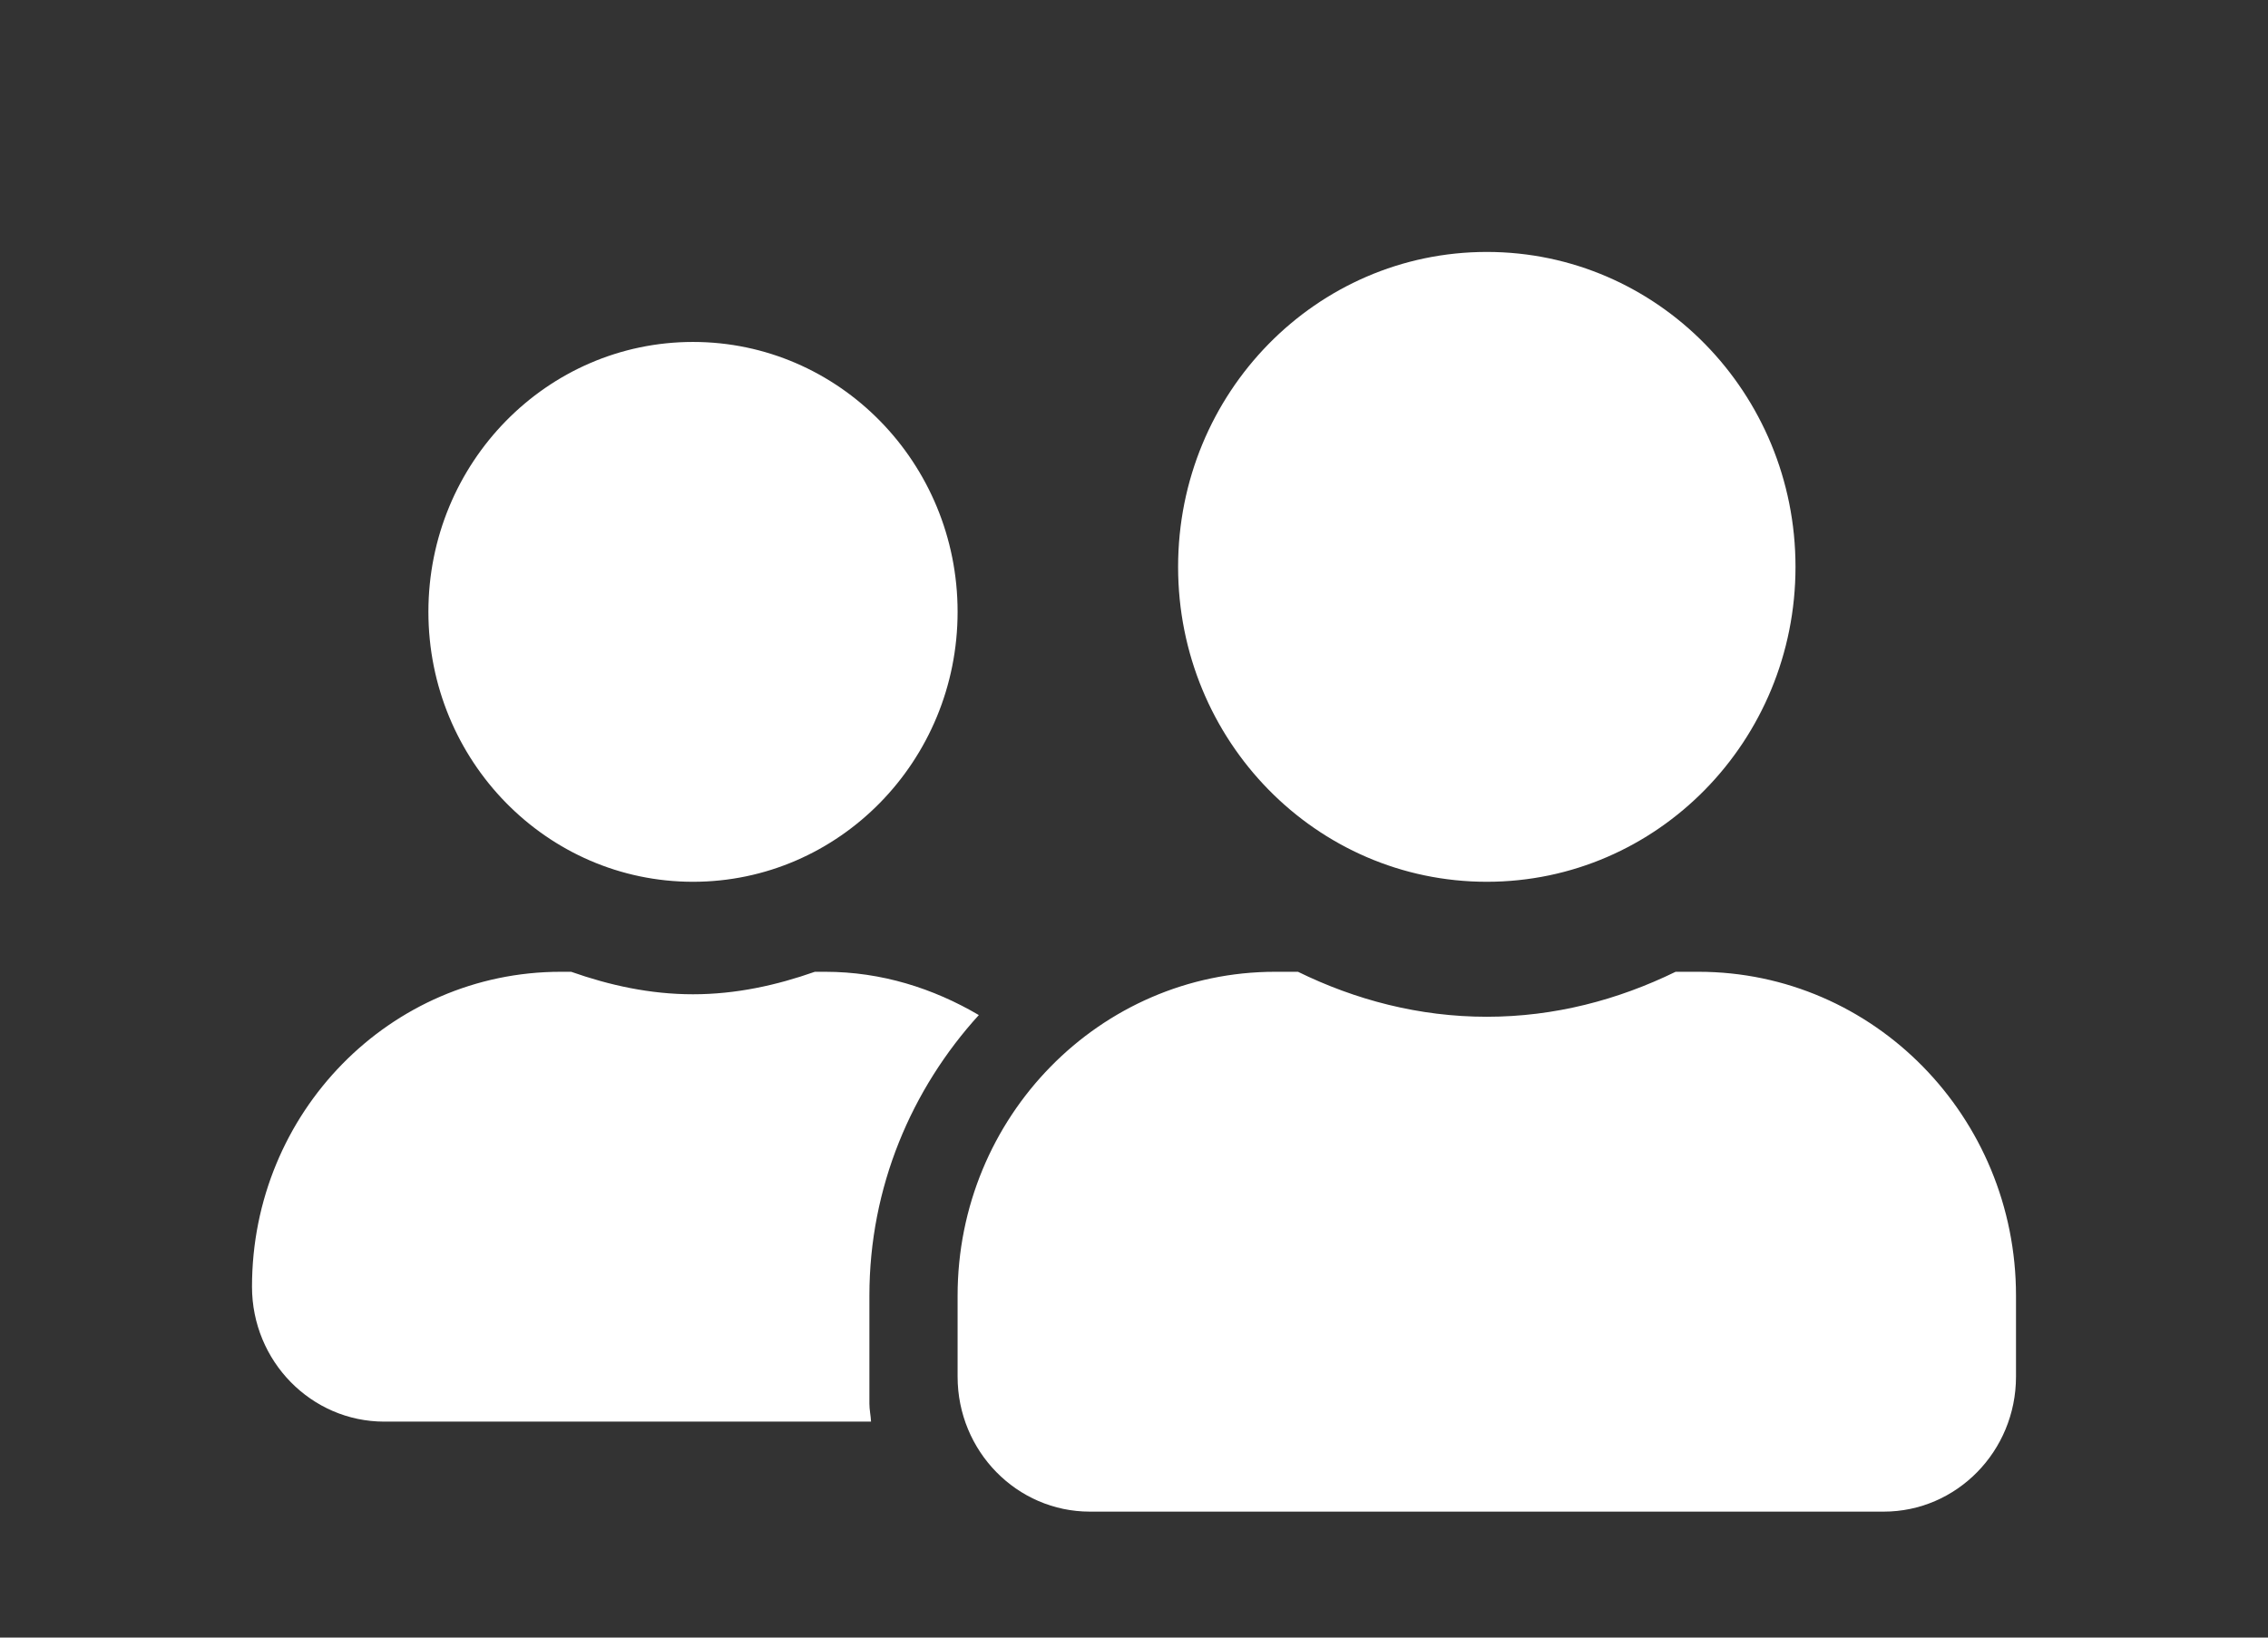 <svg width="36" height="26" viewBox="0 0 36 26" fill="none" xmlns="http://www.w3.org/2000/svg">
<rect x="0" y="0" width="36" height="26" fill="#333333" stroke="none"/>
<path d="M23.6 14C20.892 14 18.7 11.763 18.7 9C18.7 6.237 20.892 4 23.6 4C26.308 4 28.5 6.237 28.5 9C28.5 11.763 26.308 14 23.6 14ZM20.24 15.429H20.603C21.513 15.875 22.524 16.143 23.6 16.143C24.676 16.143 25.683 15.875 26.597 15.429H26.96C29.742 15.429 32 17.732 32 20.571V21.857C32 23.04 31.059 24 29.9 24H17.3C16.141 24 15.2 23.04 15.2 21.857V20.571C15.2 17.732 17.457 15.429 20.24 15.429ZM11 14C8.681 14 6.8 12.08 6.8 9.714C6.8 7.348 8.681 5.429 11 5.429C13.319 5.429 15.2 7.348 15.2 9.714C15.2 12.08 13.319 14 11 14ZM8.9 15.429H9.066C9.674 15.643 10.318 15.786 11 15.786C11.682 15.786 12.326 15.643 12.934 15.429H13.1C13.992 15.429 14.815 15.692 15.537 16.116C14.469 17.29 13.8 18.848 13.8 20.571V22.286C13.8 22.384 13.822 22.478 13.826 22.571H6.1C4.941 22.571 4 21.612 4 20.429C4 17.665 6.192 15.429 8.9 15.429Z" fill="white"/>
</svg>

